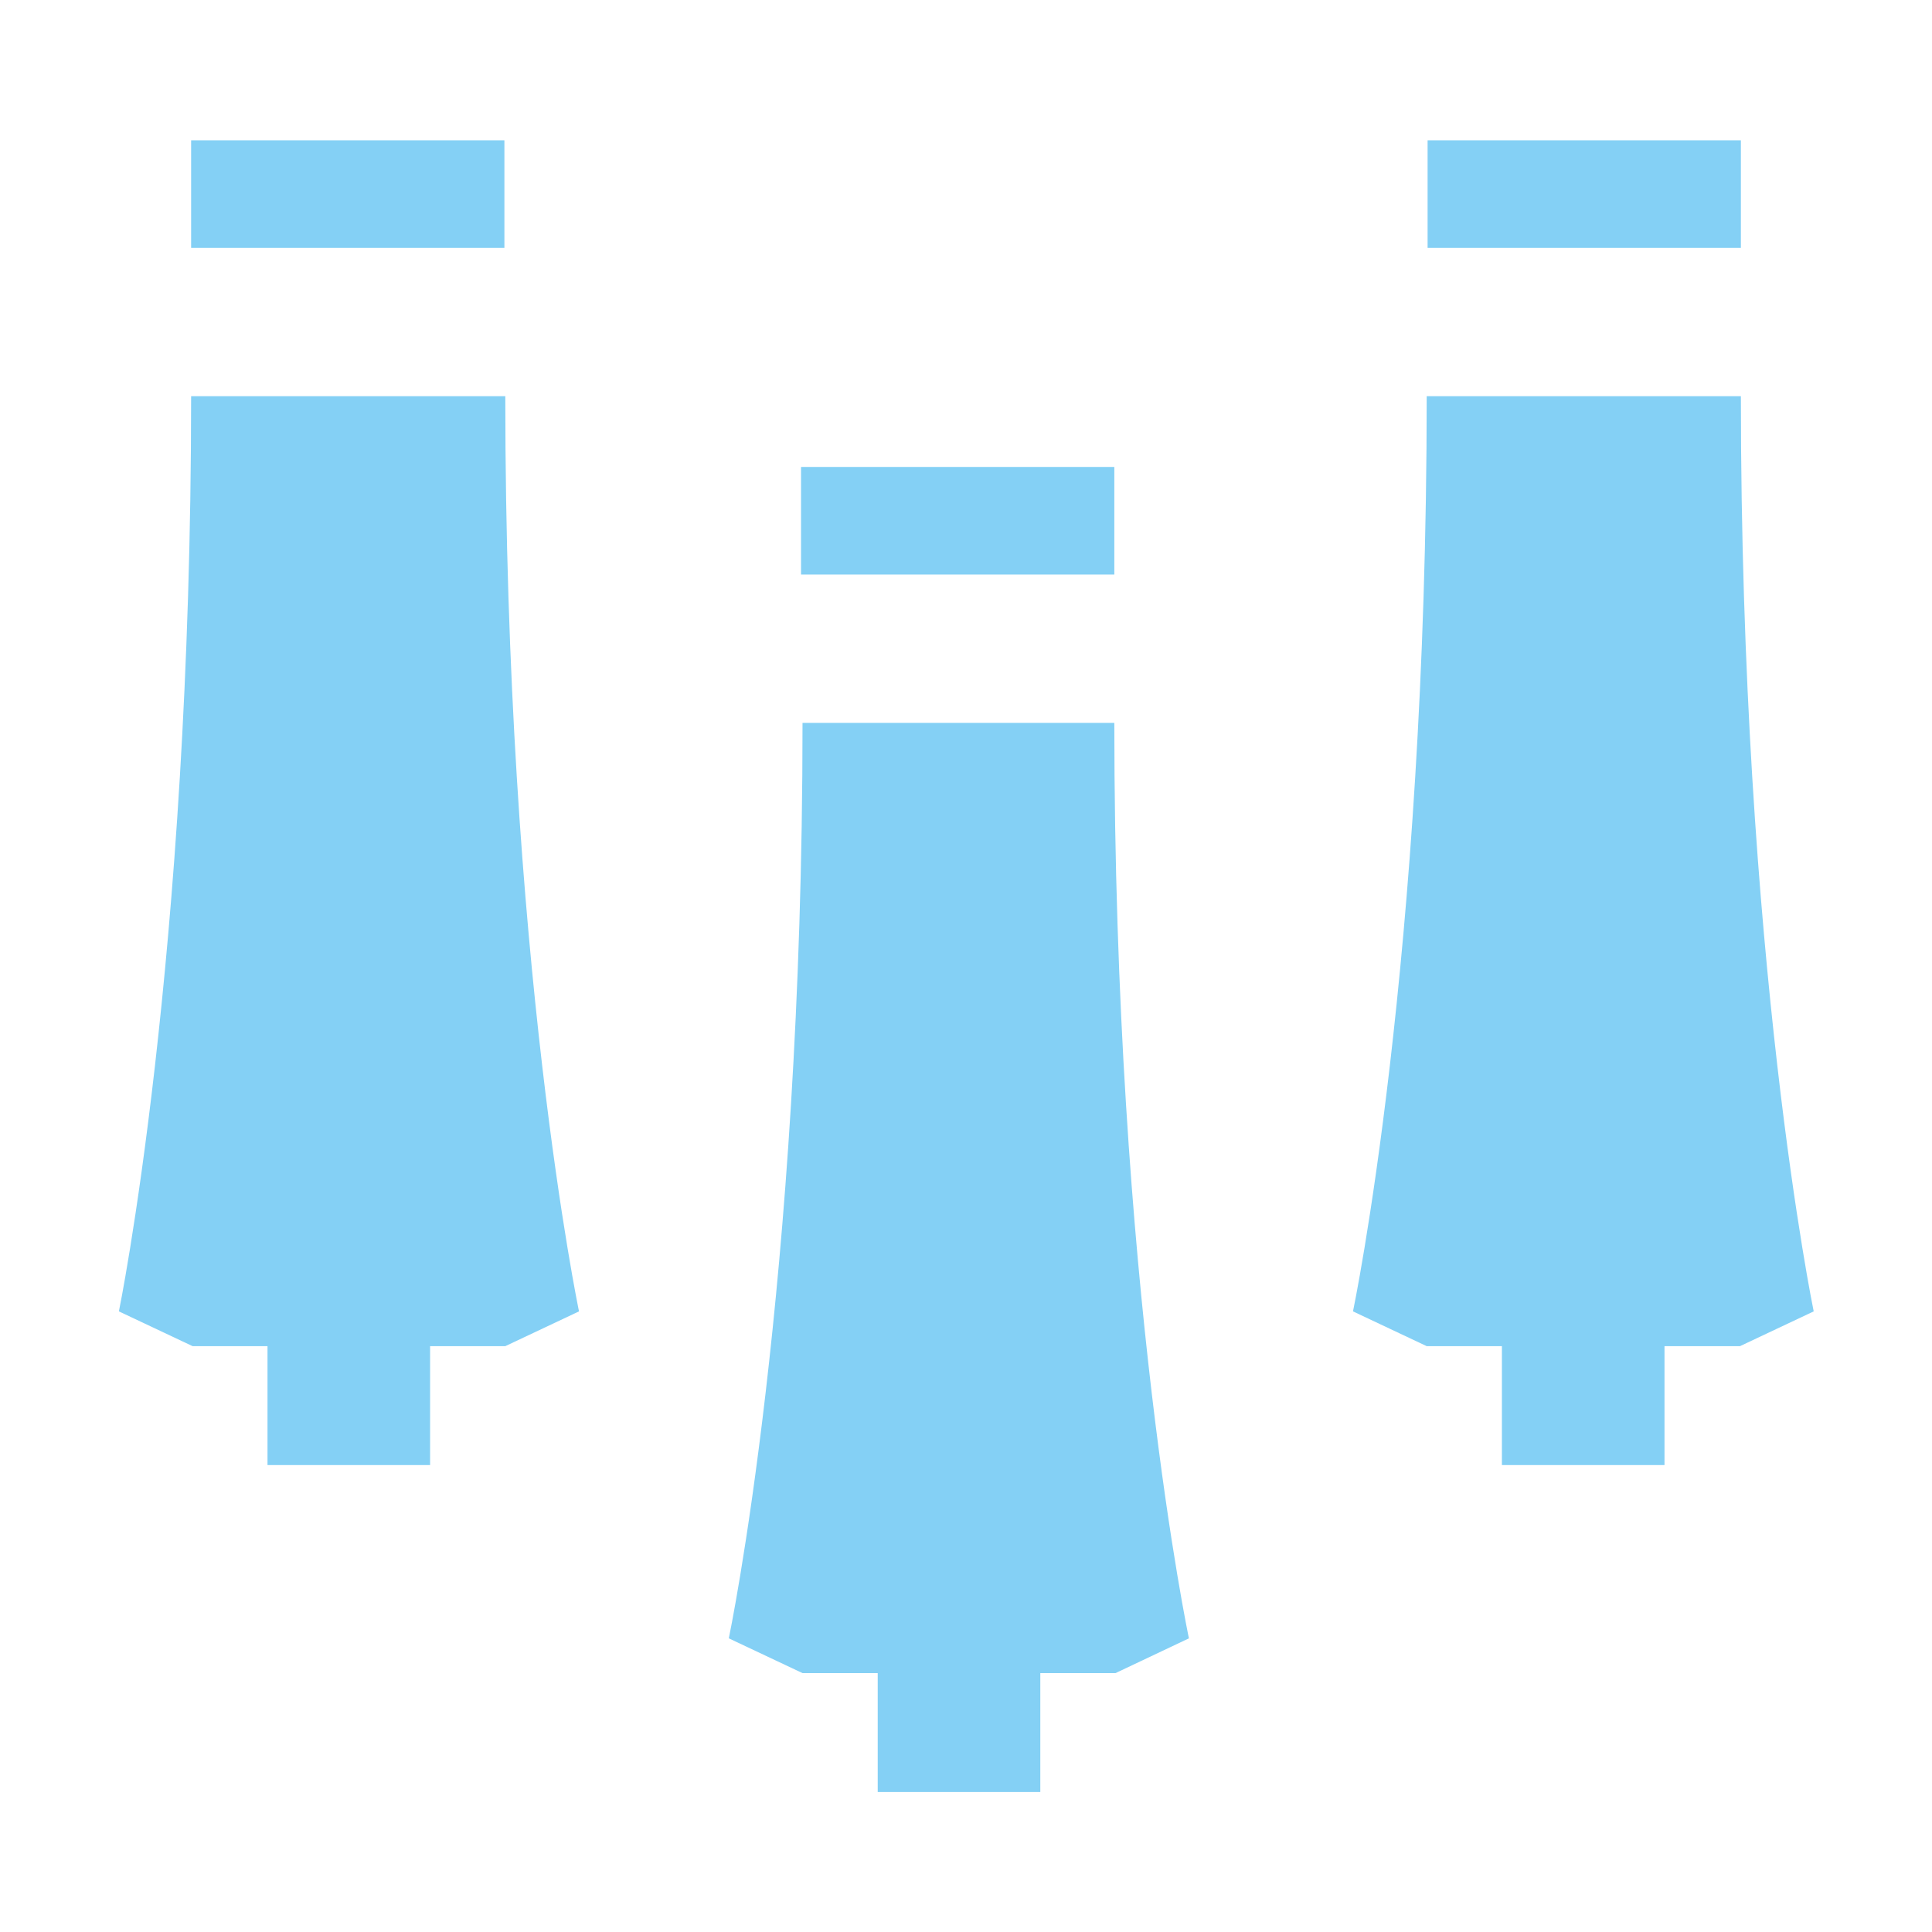 <svg xmlns="http://www.w3.org/2000/svg" width="65" height="65" viewBox="0 0 65 65"><defs><style>.b13607fe-f2d1-4a7d-b7fc-4626fb130689{fill:#84d0f5;}</style></defs><g id="b306287f-ae53-4b3e-bf76-f48474c7a438" data-name="Products"><g id="a5260d39-9286-4d2f-9bb4-5a5ab0fdc896" data-name="Memo"><rect class="b13607fe-f2d1-4a7d-b7fc-4626fb130689" x="26.95" y="15.71" width="10.54" height="3.62"/><path class="b13607fe-f2d1-4a7d-b7fc-4626fb130689" d="M37.49,24.32H27c0,19-2.48,30.8-2.48,30.8L27,56.29h2.53v4H35v-4h2.53L40,55.12S37.49,43.3,37.49,24.32Z"/><rect class="b13607fe-f2d1-4a7d-b7fc-4626fb130689" x="6.43" y="4.72" width="10.54" height="3.62"/><path class="b13607fe-f2d1-4a7d-b7fc-4626fb130689" d="M17,13.33H6.43C6.43,32.31,4,44.12,4,44.12l2.48,1.17H9v4h5.47v-4H17l2.48-1.17S17,32.31,17,13.33Z"/><rect class="b13607fe-f2d1-4a7d-b7fc-4626fb130689" x="48.03" y="4.72" width="10.54" height="3.62"/><path class="b13607fe-f2d1-4a7d-b7fc-4626fb130689" d="M58.57,13.33H48c0,19-2.48,30.79-2.48,30.79L48,45.29h2.53v4H56v-4h2.54l2.48-1.17S58.57,32.31,58.57,13.33Z"/></g></g></svg>